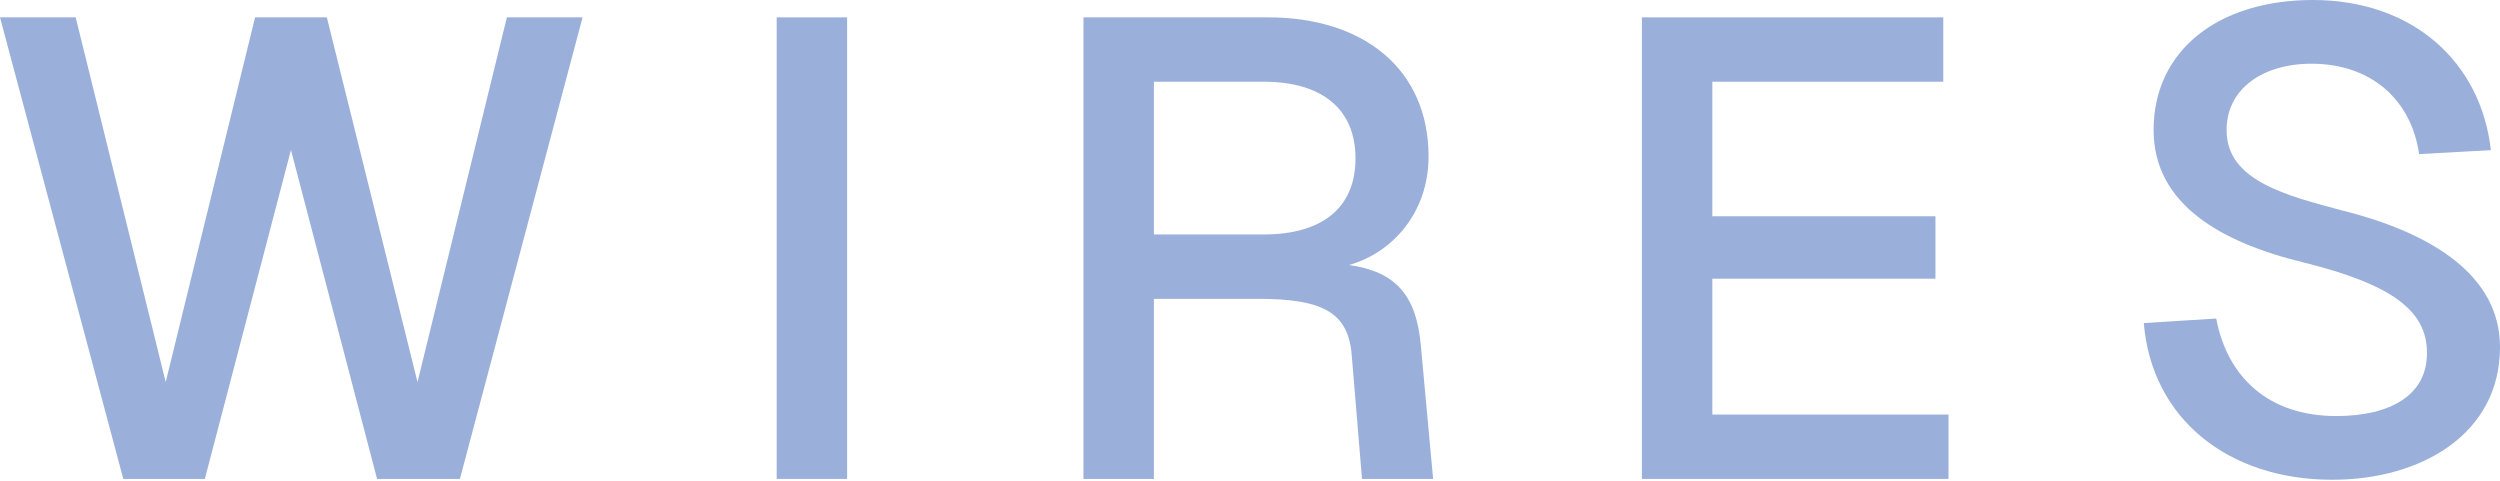 <svg width="1440" height="277" viewBox="0 0 1440 277" fill="none" xmlns="http://www.w3.org/2000/svg">
<path d="M1276.54 183.476C1282.93 217.175 1306.6 239.642 1345.68 239.642C1377.25 239.642 1398.29 227.285 1397.91 202.947C1397.91 178.608 1376.87 163.63 1327.27 151.274C1279.17 139.666 1240.47 117.574 1240.47 74.888C1240.47 28.832 1278.05 0 1332.16 0C1390.02 0 1429.1 35.946 1434.74 86.496L1393.4 88.742C1388.9 57.289 1365.6 36.695 1331.4 36.695C1302.85 36.695 1282.18 51.673 1282.55 75.263C1282.55 104.094 1317.12 112.707 1349.44 121.319C1401.67 134.424 1440 159.137 1440 199.951C1440 249.752 1394.91 276.337 1343.43 276.337C1282.93 276.337 1239.34 240.765 1234.83 186.097L1276.54 183.476Z" fill="#9AAFDA"/>
<path d="M945.729 10H1119.33V47.07H986.311V124.579H1114.82V160.525H986.311V238.783H1122.34V275.853H945.729V10Z" fill="#9AAFDA"/>
<path d="M730.41 10C786.023 10 822.848 40.33 822.848 90.13C822.848 122.332 802.181 145.547 777.005 152.662C804.06 156.406 815.708 170.26 818.339 198.344L825.478 275.853H784.52L778.508 203.586C776.253 179.621 761.222 172.133 724.773 172.133H664.651V275.853H624.068V10H730.41ZM664.651 135.063H727.779C761.598 135.063 780.762 119.711 780.762 91.254C780.762 63.17 761.974 47.07 727.779 47.07H664.651V135.063Z" fill="#9AAFDA"/>
<path d="M447.357 10H487.94V275.853H447.357V10Z" fill="#9AAFDA"/>
<path d="M0 10H43.589L95.444 220.061L146.924 10H188.258L240.489 220.061L291.969 10H335.558L264.914 275.853H217.192L167.591 86.386L117.99 275.853H71.019L0 10Z" fill="#9AAFDA"/>
</svg>
